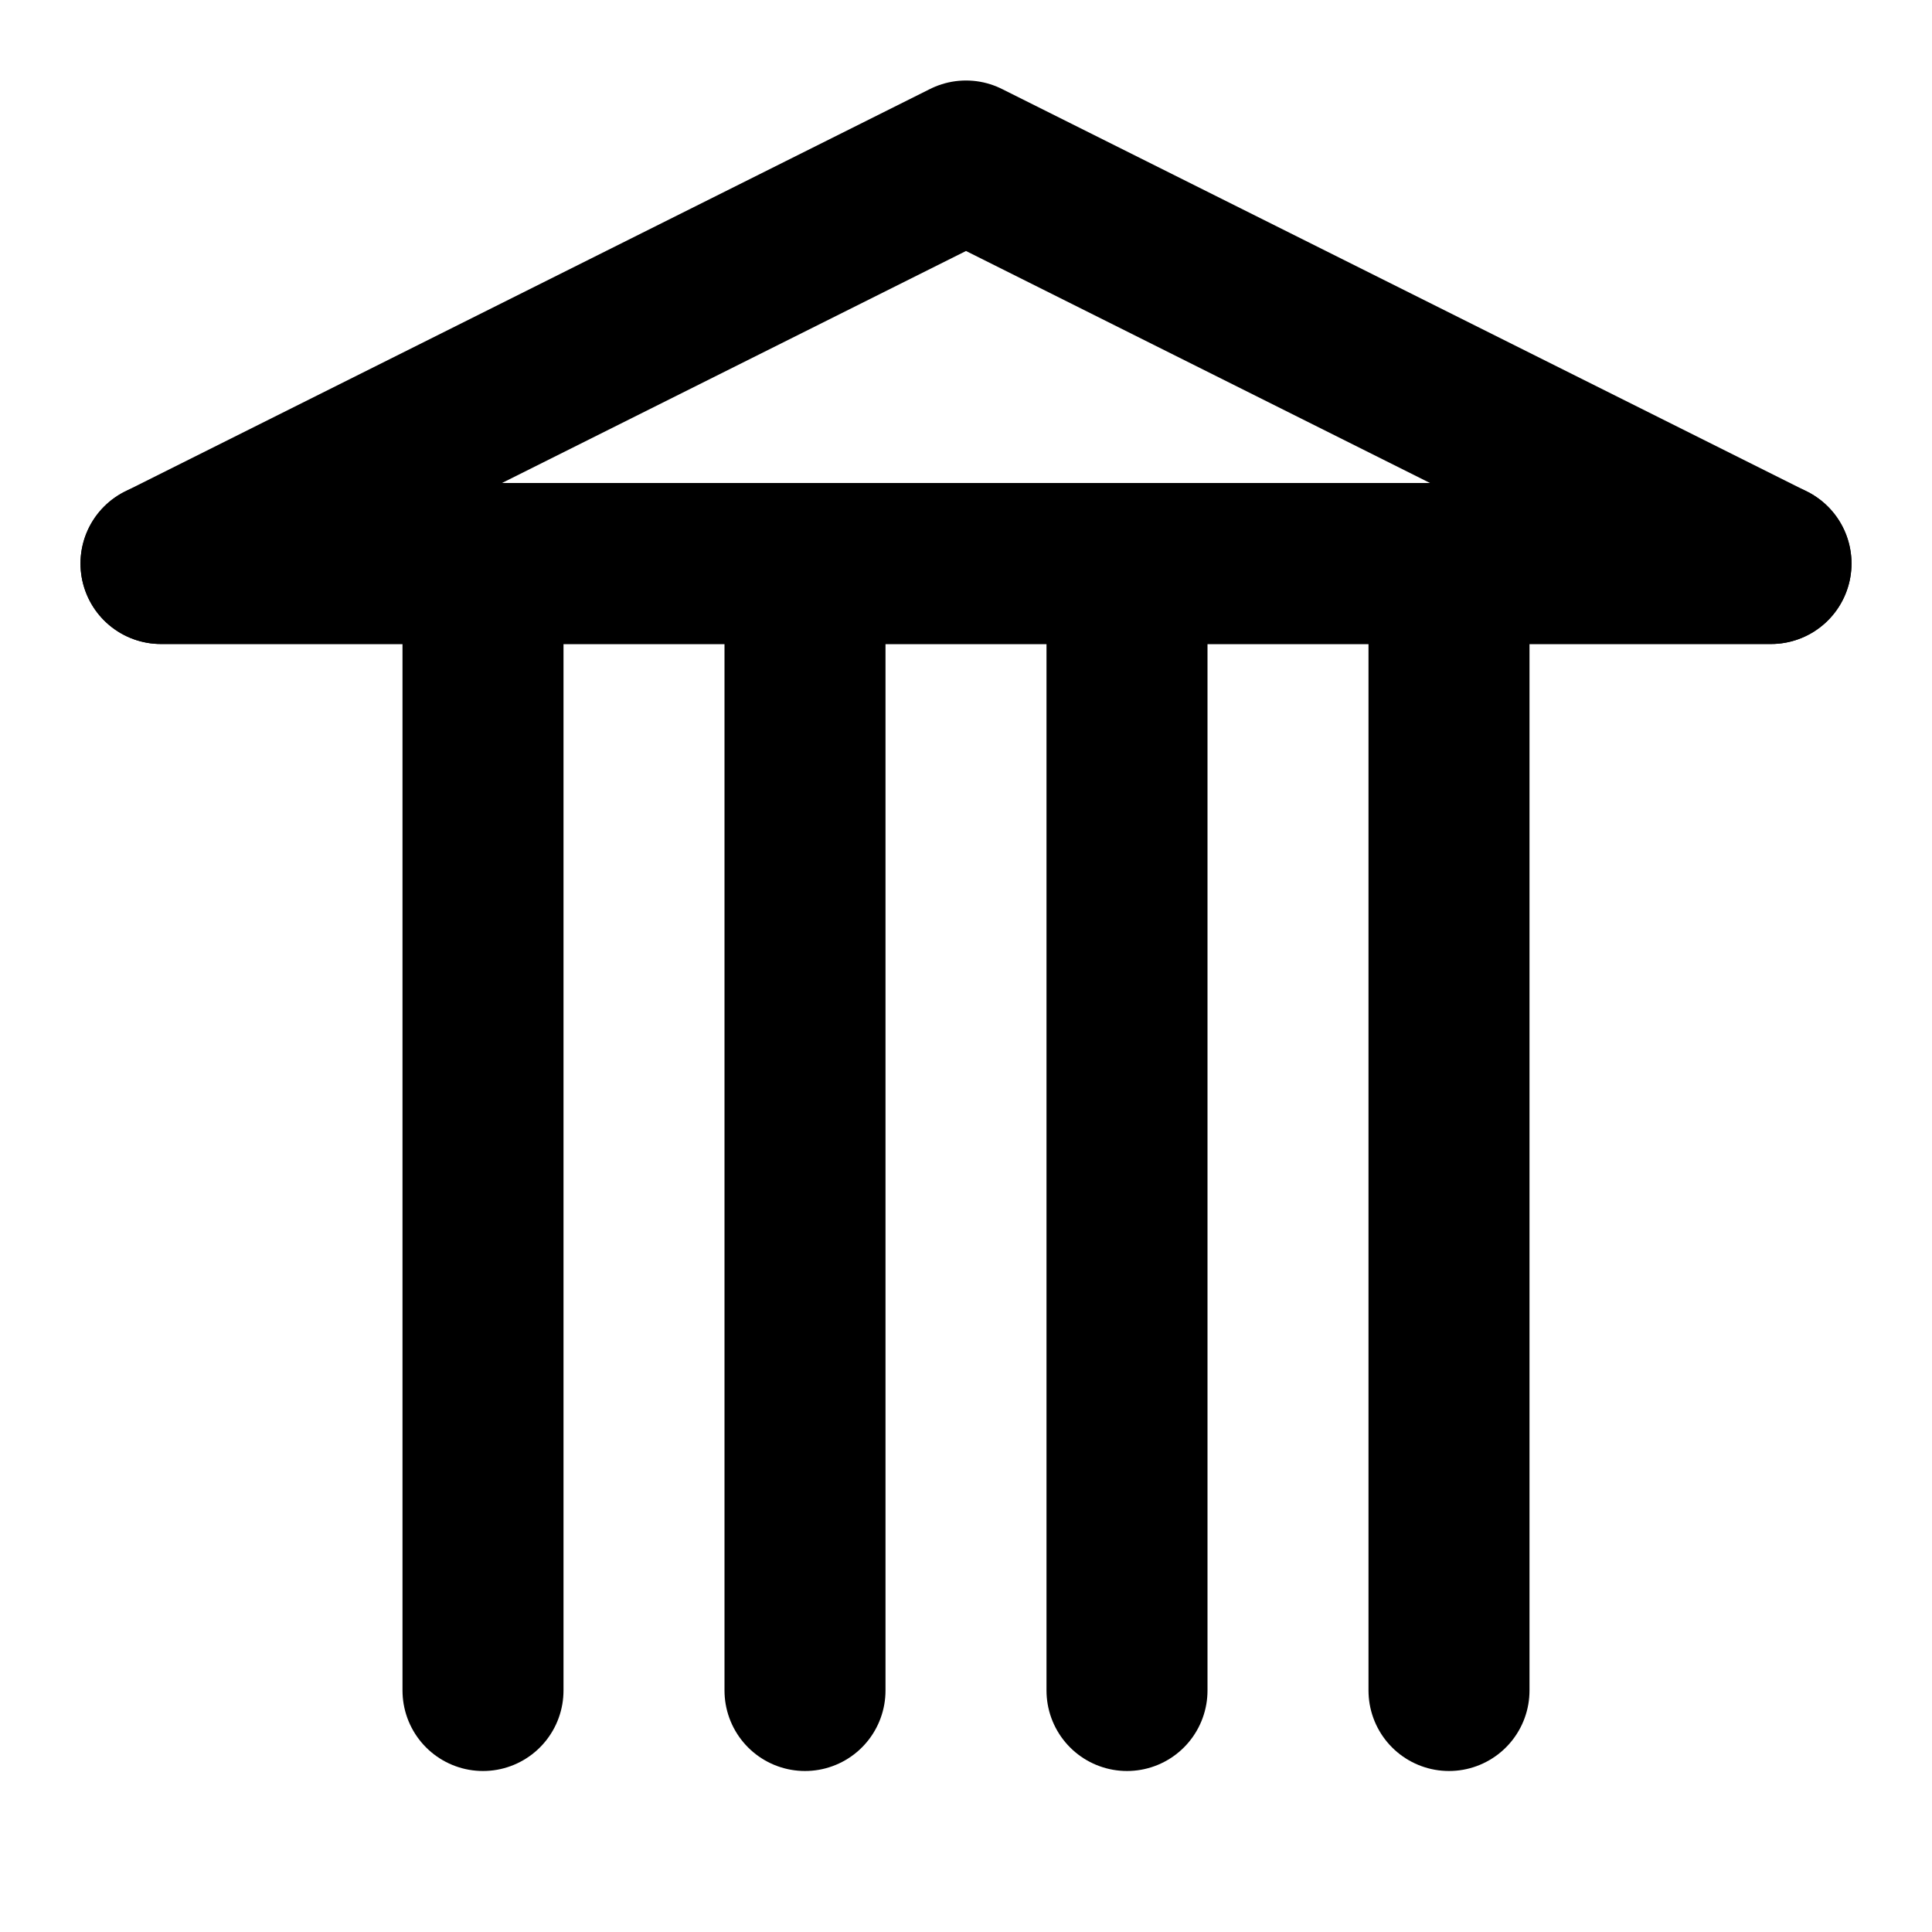 <svg xmlns="http://www.w3.org/2000/svg" width="24" height="24" viewBox="0 0 24 24" fill="none" stroke="currentColor" stroke-width="2" stroke-linecap="round" stroke-linejoin="round"><path d="M12 2L2 7h20L12 2z"/><path d="M2 7h20"/><path d="M6 7v14"/><path d="M10 7v14"/><path d="M14 7v14"/><path d="M18 7v14"/></svg>

